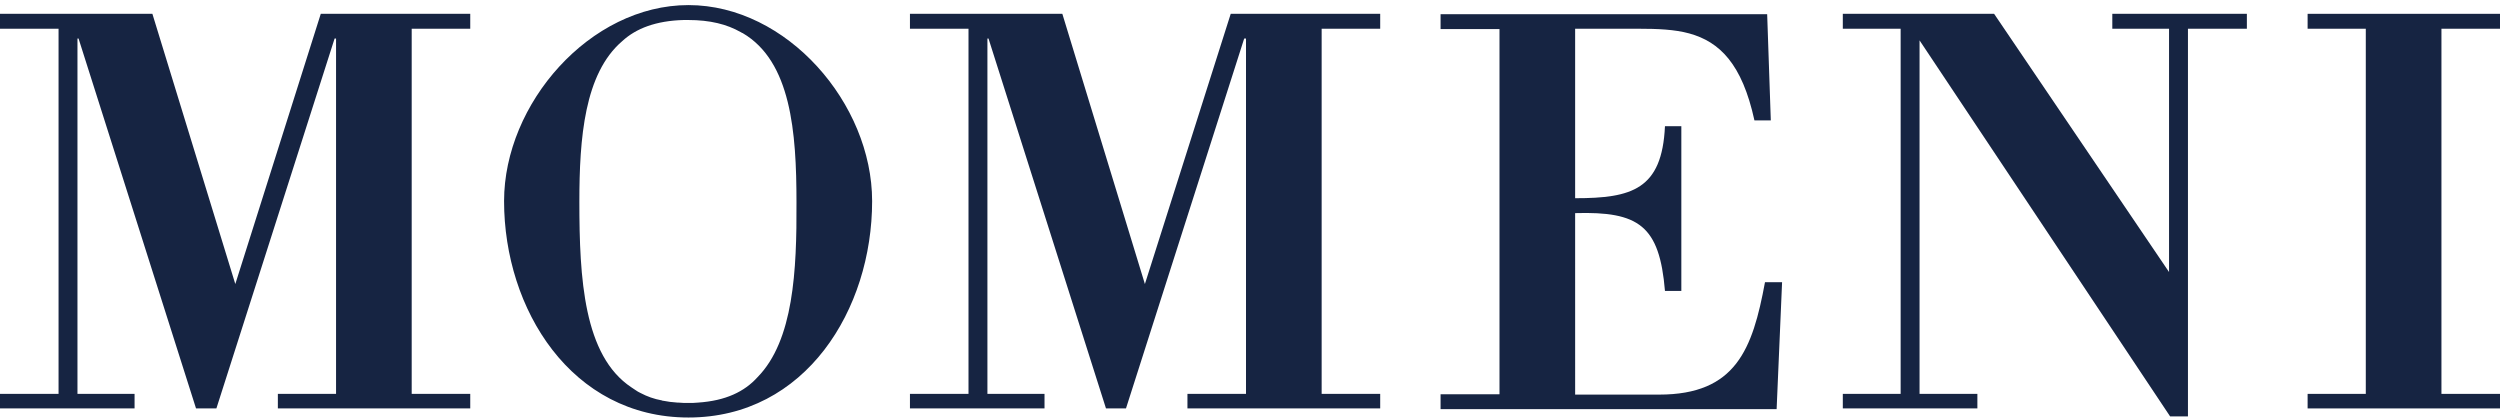 <?xml version="1.0" encoding="UTF-8"?>
<!-- Generator: Adobe Illustrator 26.0.3, SVG Export Plug-In . SVG Version: 6.00 Build 0)  -->
<svg xmlns="http://www.w3.org/2000/svg" xmlns:xlink="http://www.w3.org/1999/xlink" version="1.1" id="Ebene_1" x="0px" y="0px" viewBox="0 0 687.4 115.5" style="enable-background:new 0 0 687.4 115.5;" xml:space="preserve">
<style type="text/css">
	.st0{fill:#162442;}
</style>
<polygon class="st0" points="88.2,3.8 64.7,78.1 41.9,3.8 0,3.8 0,7.9 16.1,7.9 16.1,108.3 0,108.3 0,112.3 37,112.3 37,108.3   21.3,108.3 21.3,10.6 21.6,10.6 53.9,112.3 59.5,112.3 92,10.6 92.4,10.6 92.4,108.3 76.4,108.3 76.4,112.3 129.3,112.3   129.3,108.3 113.2,108.3 113.2,7.9 129.3,7.9 129.3,3.8 "></polygon>
<polygon class="st0" points="363.4,7.9 379.5,7.9 379.5,3.8 338.4,3.8 314.8,78.1 292.1,3.8 250.2,3.8 250.2,7.9 266.3,7.9   266.3,108.3 250.2,108.3 250.2,112.3 287.2,112.3 287.2,108.3 271.5,108.3 271.5,10.6 271.8,10.6 304.1,112.3 309.6,112.3   342.1,10.6 342.6,10.6 342.6,108.3 326.5,108.3 326.5,112.3 379.5,112.3 379.5,108.3 363.4,108.3 "></polygon>
<g>
	<path class="st0" d="M450.4,7.9c5.4,0,10.1,0.2,14.1,1.3c8.3,2.3,14.5,8.3,17.9,23.9h4.5l-1-29.2h-89.8v4.1h16.2v100.4h-16.2v4.1   h92.4l1.5-34.9h-4.7c-3.4,18.4-8,30.9-29.1,30.9h-23.1V58.6c17.5-0.5,23.2,3.4,24.7,21.4h4.5V34.7h-4.5   c-0.8,17.4-9.1,19.8-24.7,19.8V7.9H450.4z"></path>
</g>
<polygon class="st0" points="580.8,3.8 580.8,7.9 596.4,7.9 596.4,74.8 548.3,3.8 506.7,3.8 506.7,7.9 522.6,7.9 522.6,108.3   506.7,108.3 506.7,112.3 543.7,112.3 543.7,108.3 527.8,108.3 527.8,11.1 596.7,114.5 601.6,114.5 601.6,7.9 617.8,7.9 617.8,3.8   "></polygon>
<polygon class="st0" points="634.5,3.8 634.5,7.9 650.5,7.9 650.5,108.3 634.5,108.3 634.5,112.3 687.4,112.3 687.4,108.3   671.3,108.3 671.3,7.9 687.4,7.9 687.4,3.8 "></polygon>
<g>
	<path class="st0" d="M208.3,103.7c-3.6,4-8.8,6.5-16.4,7c-0.9,0.1-1.7,0.1-2.6,0.1c-0.9,0-1.8,0-2.7-0.1c-0.1,0-0.2,0-0.3,0   c-0.7-0.1-1.4-0.1-2.1-0.2c-0.6-0.1-1.2-0.2-1.8-0.3c-0.1,0-0.3,0-0.4-0.1c-2.2-0.4-4.1-1.1-5.8-2c-0.1,0-0.1-0.1-0.2-0.1   c-0.4-0.2-0.8-0.4-1.2-0.7c-0.3-0.2-0.6-0.4-0.9-0.6c-0.1-0.1-0.2-0.1-0.3-0.2c-13.1-8.7-14.3-29.9-14.3-51   c0-17.6,1.4-35.3,11.8-44.2c3.8-3.5,9.3-5.6,16.9-5.8c0.4,0,0.8,0,1.2,0h0h0c6.1,0,10.7,1.2,14.4,3.3c0.1,0,0.1,0.1,0.2,0.1   c0.1,0.1,0.3,0.2,0.4,0.2c13.3,7.8,14.8,27.2,14.8,46.5C219.1,74.4,218.2,93.6,208.3,103.7 M189.3,1.4c-27.1,0-50.7,27.1-50.7,53.9   c0,29.7,18.5,59.5,50.7,59.5c32.2,0,50.5-29.7,50.5-59.5C239.8,28.5,216.4,1.4,189.3,1.4"></path>
</g>
</svg>
